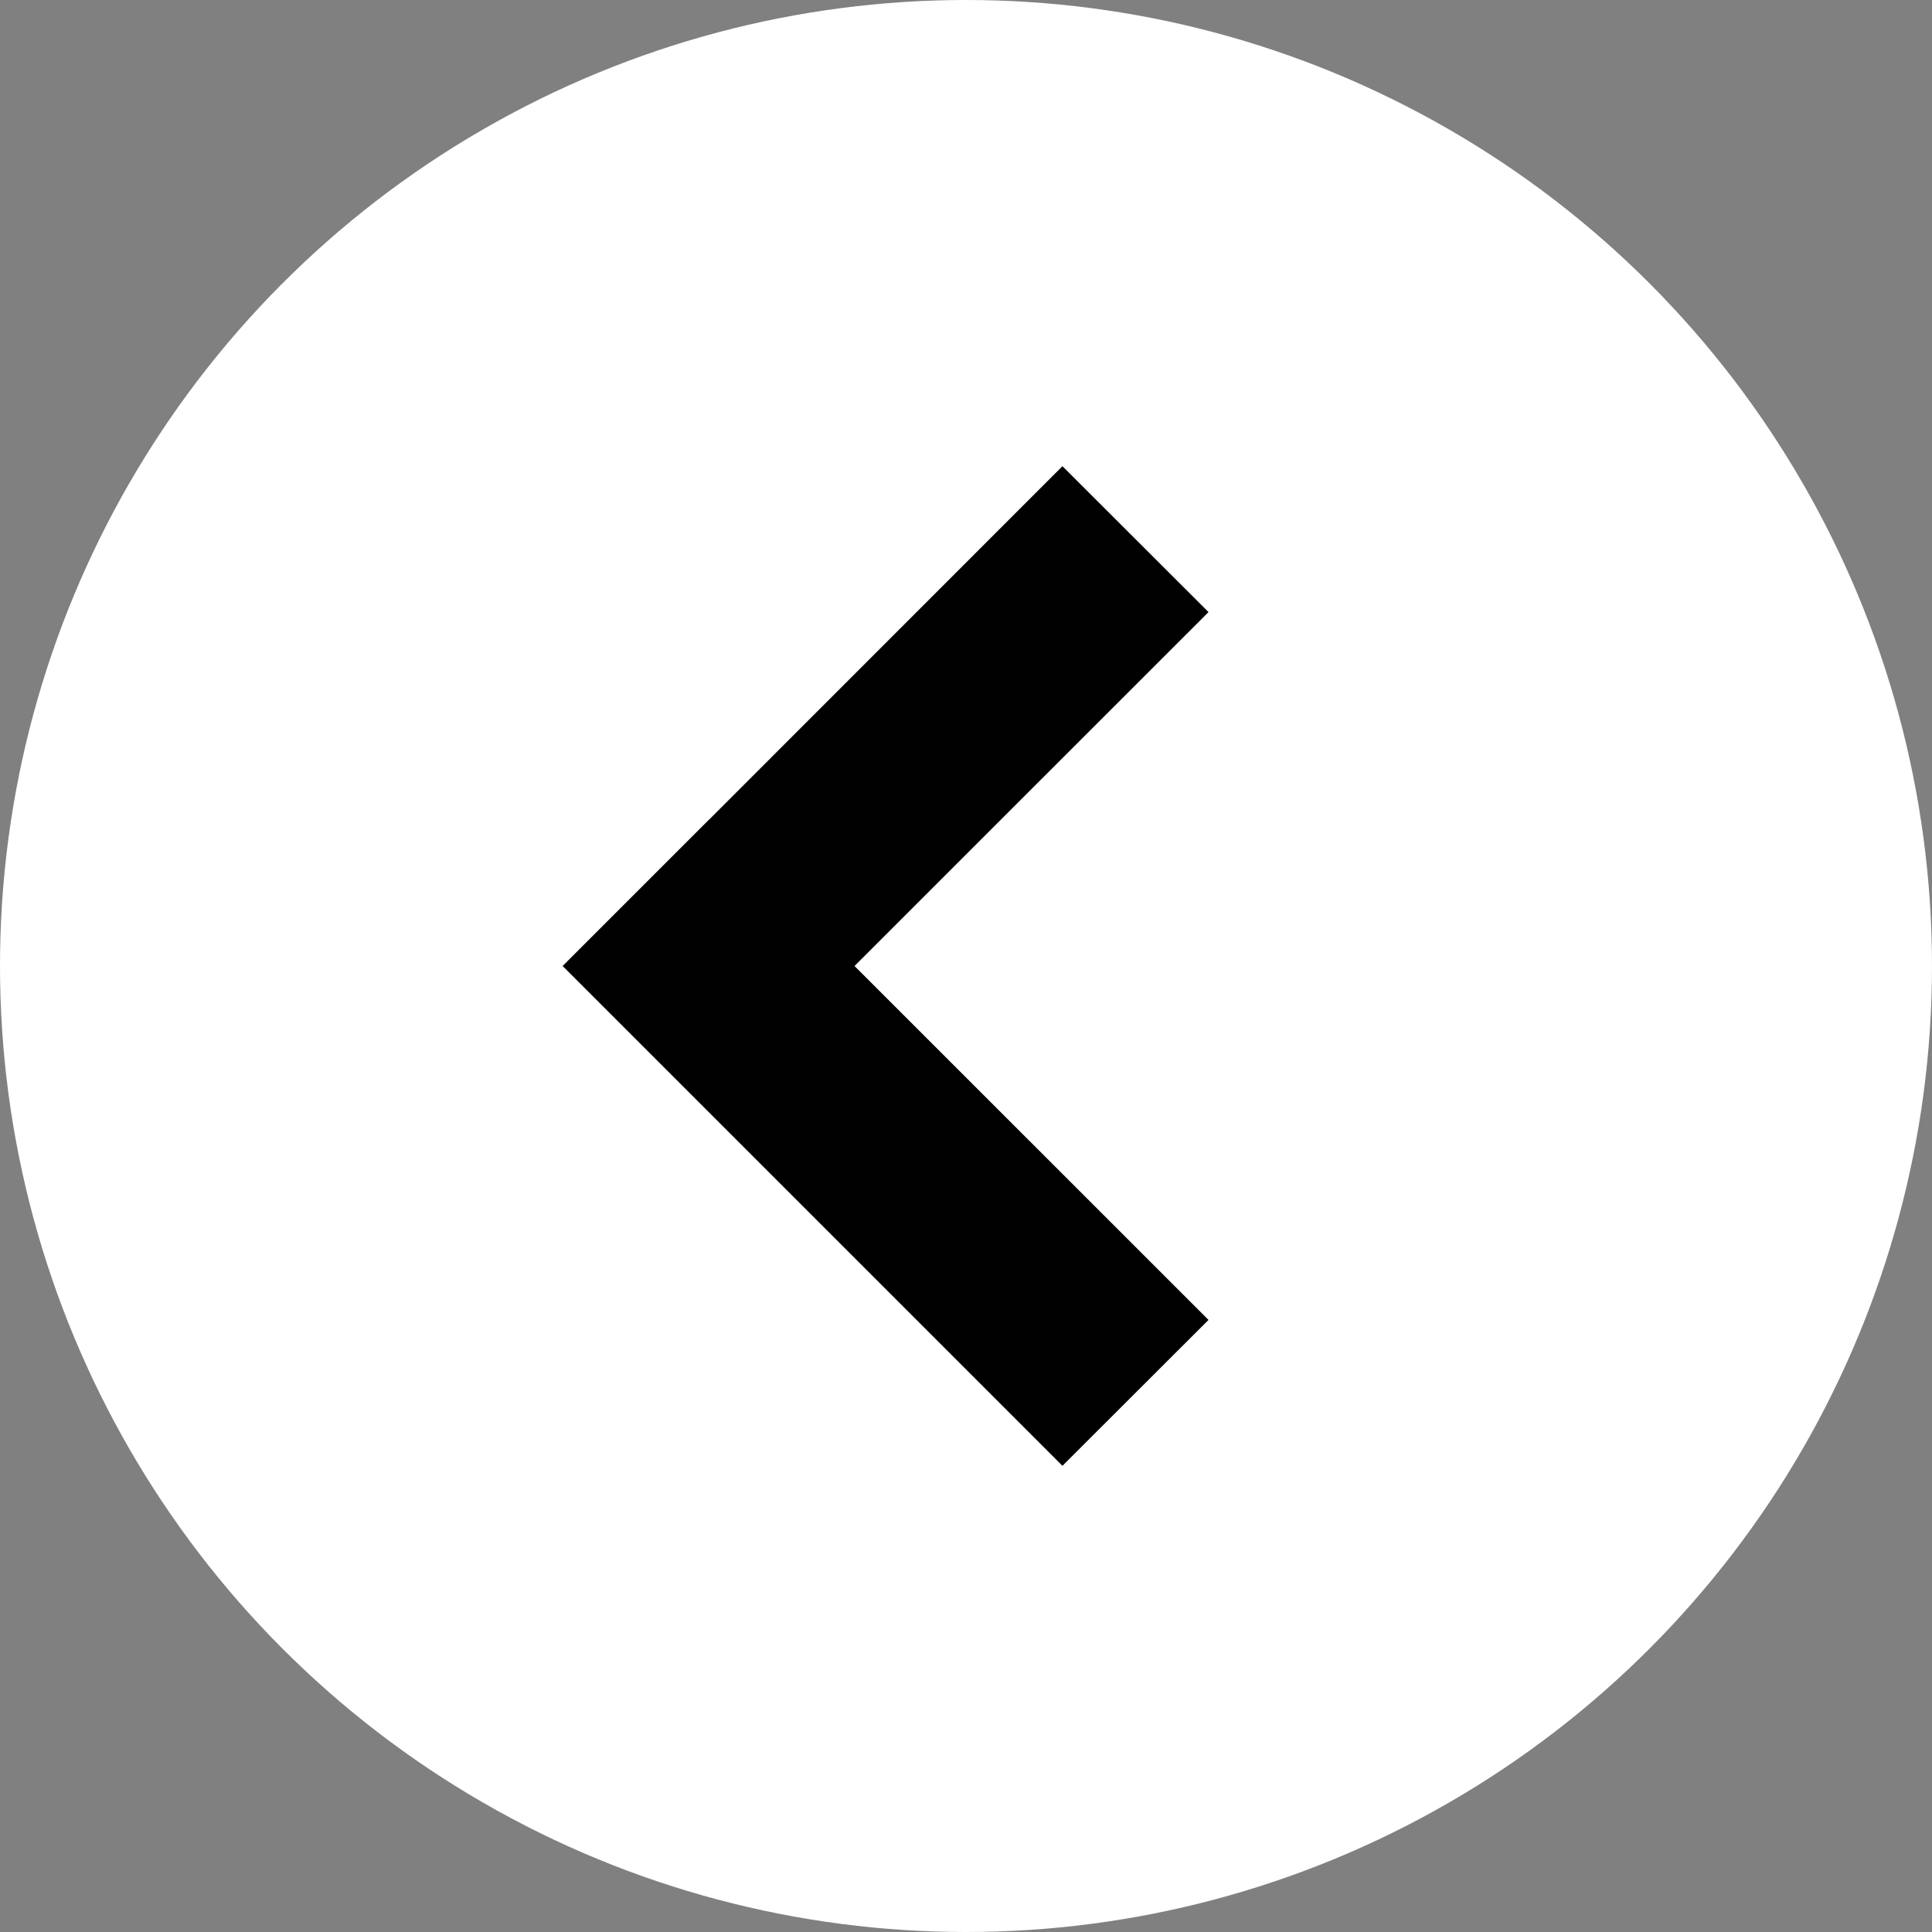 <?xml version="1.0" encoding="utf-8"?>
<!-- Generator: Adobe Illustrator 16.0.0, SVG Export Plug-In . SVG Version: 6.00 Build 0)  -->
<!DOCTYPE svg PUBLIC "-//W3C//DTD SVG 1.1//EN" "http://www.w3.org/Graphics/SVG/1.1/DTD/svg11.dtd">
<svg version="1.1" id="Layer_1" xmlns="http://www.w3.org/2000/svg" xmlns:xlink="http://www.w3.org/1999/xlink" x="0px" y="0px"
	 width="21.836px" height="21.836px" viewBox="0 0 21.836 21.836" enable-background="new 0 0 21.836 21.836" xml:space="preserve">
<rect x="0" y="0" width="21.836" height="21.836" fill="#808080" stroke="none"/>
<g>
	<circle fill="#FFFFFF" cx="10.918" cy="10.918" r="10.918"/>
	<polygon fill="#010101" points="13.659,6.918 12.008,5.269 8.009,9.269 8.008,9.269 6.359,10.918 8.009,12.568 8.009,12.568 
		12.008,16.567 13.659,14.918 9.658,10.918 	"/>
</g>
</svg>
